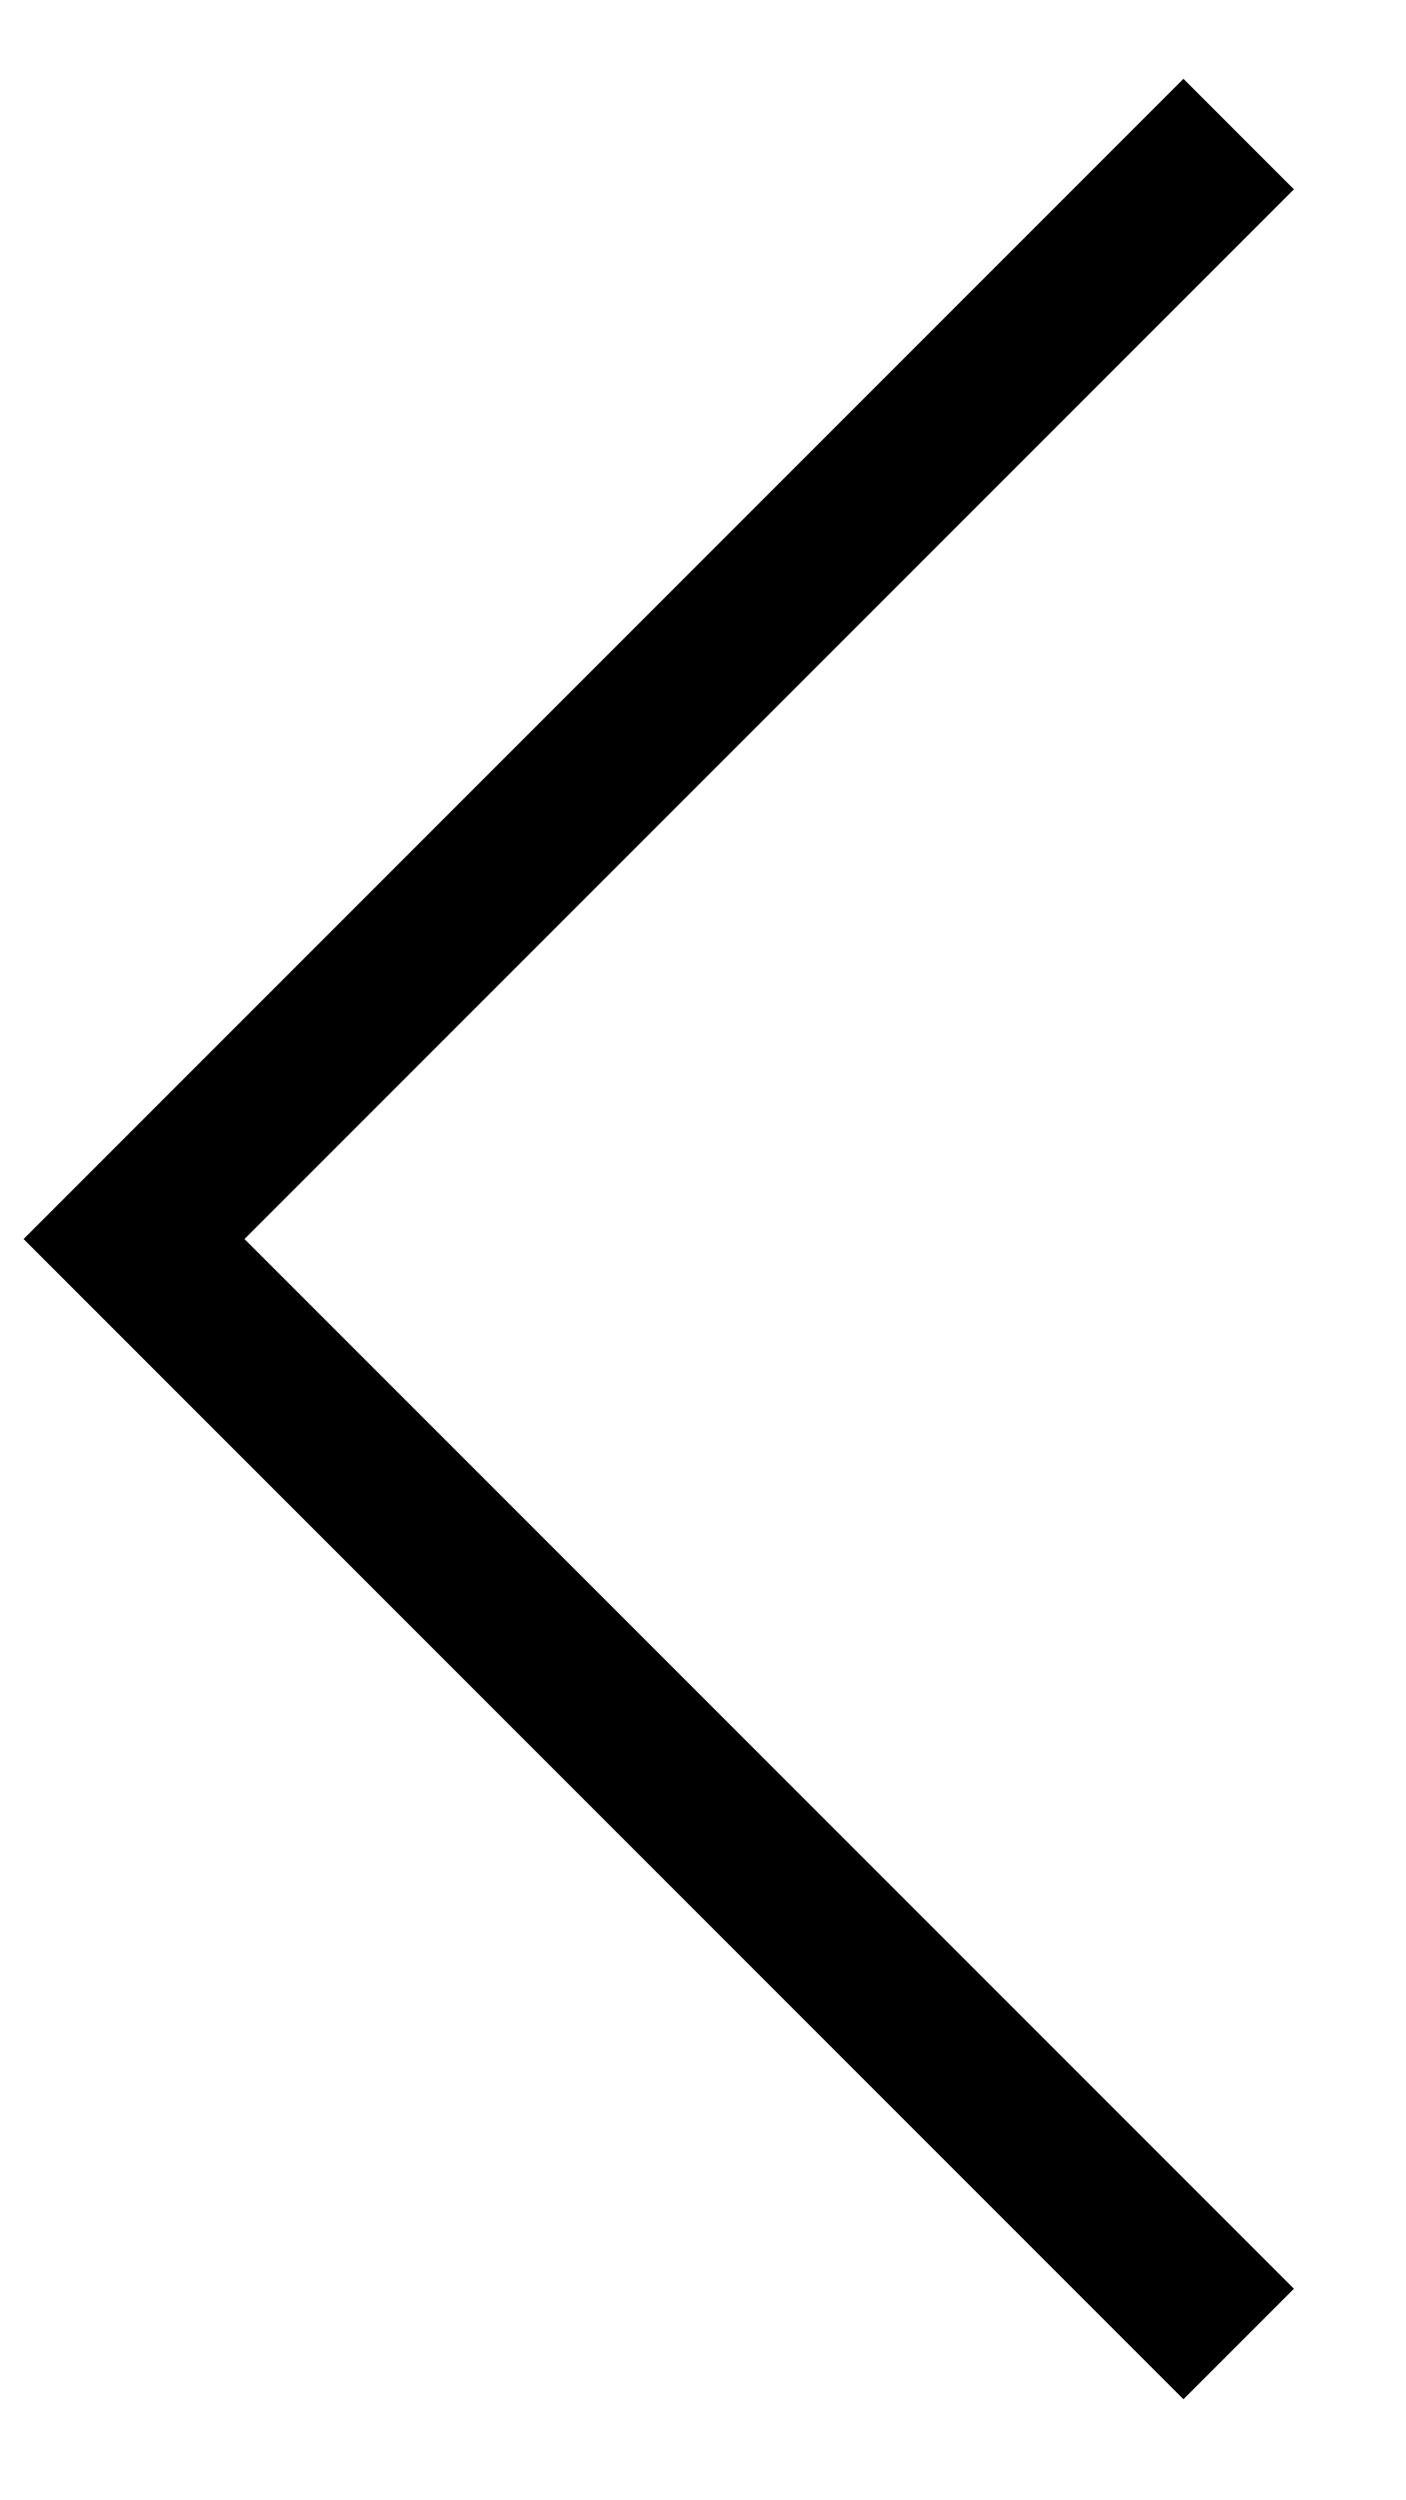 <?xml version="1.0" encoding="UTF-8"?> <svg xmlns="http://www.w3.org/2000/svg" width="9" height="16" viewBox="0 0 9 16" fill="none"> <path d="M7.929 0.858L0.858 7.929L7.929 15" stroke="black"></path> </svg> 